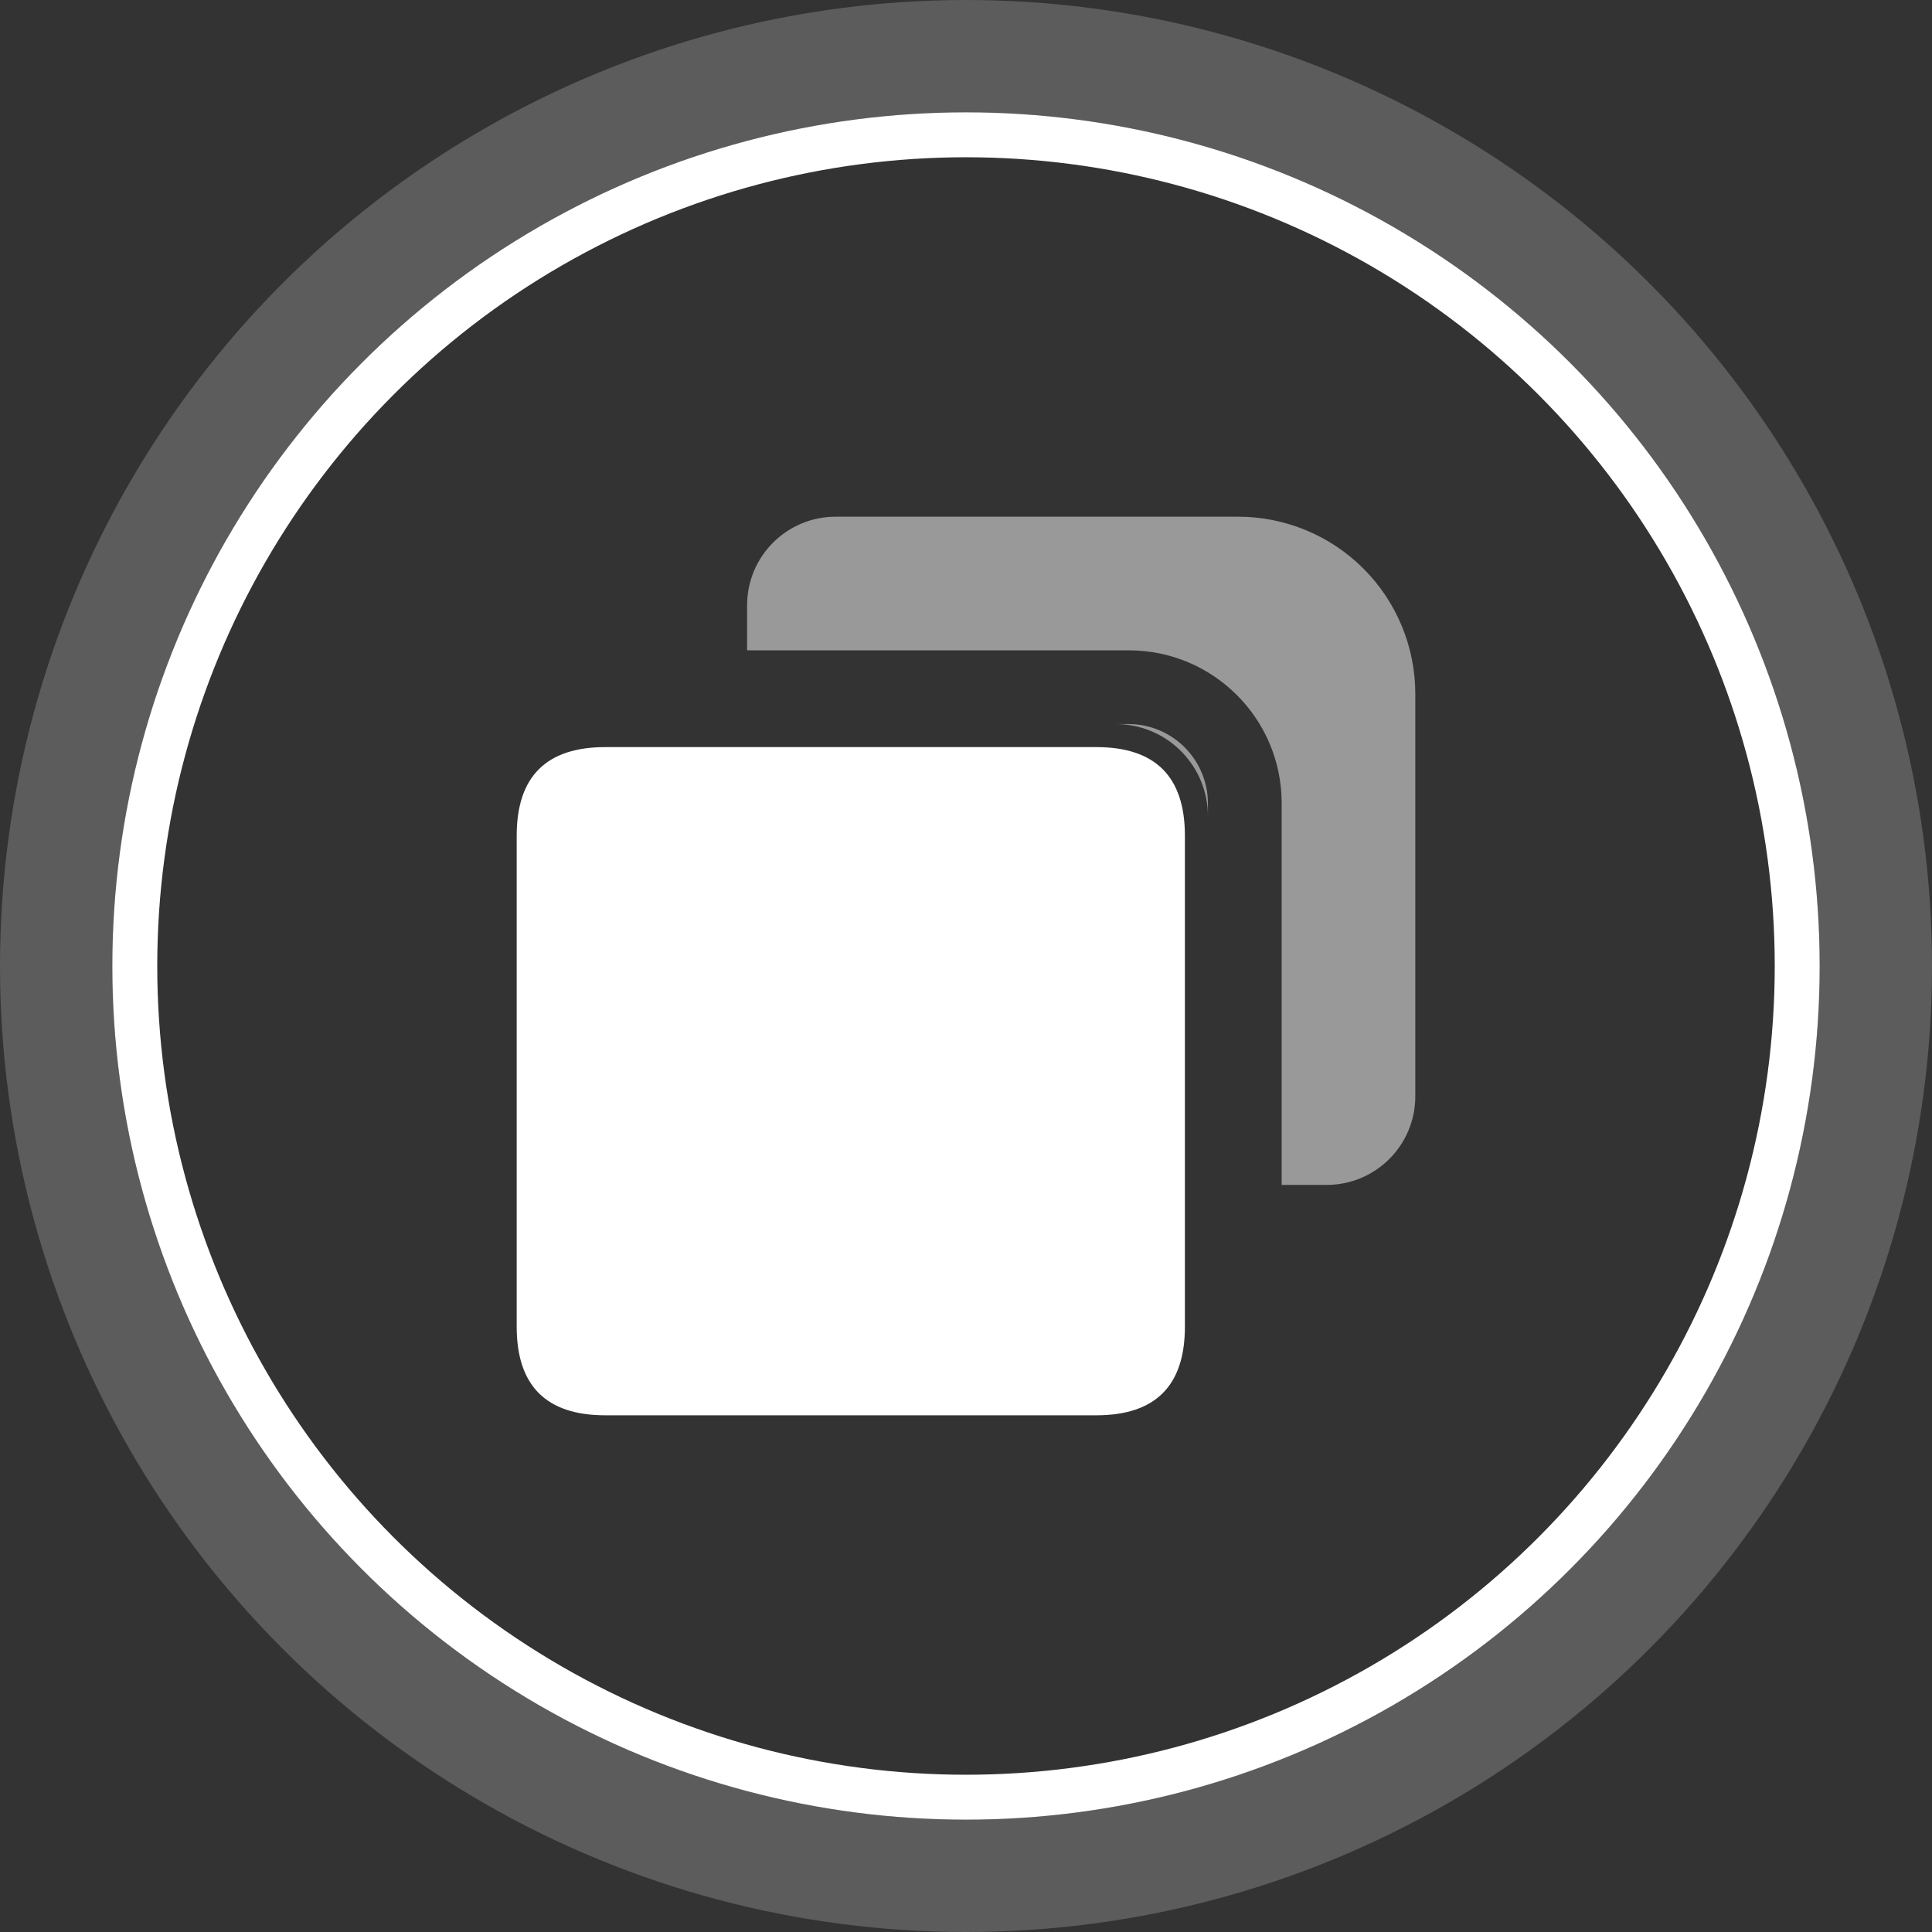 <?xml version="1.0" encoding="UTF-8"?>
<svg width="86px" height="86px" viewBox="0 0 86 86" version="1.1" xmlns="http://www.w3.org/2000/svg" xmlns:xlink="http://www.w3.org/1999/xlink">
    <rect x="0" y="0" width="86" height="86" fill="#333333" stroke="none"/>
    <title>icon1</title>
    <g id="页面-1" stroke="none" stroke-width="1" fill="none" fill-rule="evenodd">
        <g id="-company-关于我们" transform="translate(-456, -3630)">
            <g id="let" transform="translate(0, 3314)">
                <g id="编组-5" transform="translate(320, 316)">
                    <g id="icon1" transform="translate(136, 0)">
                        <circle id="椭圆形" stroke="#FFFFFF" stroke-width="5" opacity="0.2" cx="43" cy="43" r="40.5"></circle>
                        <circle id="椭圆形" stroke="#FFFFFF" stroke-width="2" cx="43" cy="43" r="37"></circle>
                        <g id="商品复制" transform="translate(23, 23)" fill="#FFFFFF" fill-rule="nonzero">
                            <path d="M32.114,0 C34.205,0 36.211,0.831 37.69,2.31 C39.169,3.789 40,5.795 40,7.886 L40,25.801 C40,27.978 38.235,29.744 36.057,29.744 L34.051,29.744 L34.051,12.747 C34.05,8.993 31.007,5.95 27.253,5.949 L10.256,5.948 L10.256,3.943 C10.256,1.765 12.022,0 14.199,0 L32.114,0 Z M27.233,9.231 C29.186,9.231 30.769,10.814 30.769,12.767 L30.769,13.333 C30.769,11.147 29.055,9.345 26.872,9.236 L26.667,9.231 L27.233,9.231 L27.233,9.231 Z" id="形状" opacity="0.5"></path>
                            <path d="M3.943,10.256 L25.801,10.256 C28.429,10.256 29.744,11.571 29.744,14.199 L29.744,36.057 C29.744,38.686 28.429,40 25.801,40 L3.943,40 C1.314,40 0,38.686 0,36.057 L0,14.199 C0,11.571 1.314,10.256 3.943,10.256 Z" id="路径"></path>
                        </g>
                    </g>
                </g>
            </g>
        </g>
    </g>
</svg>